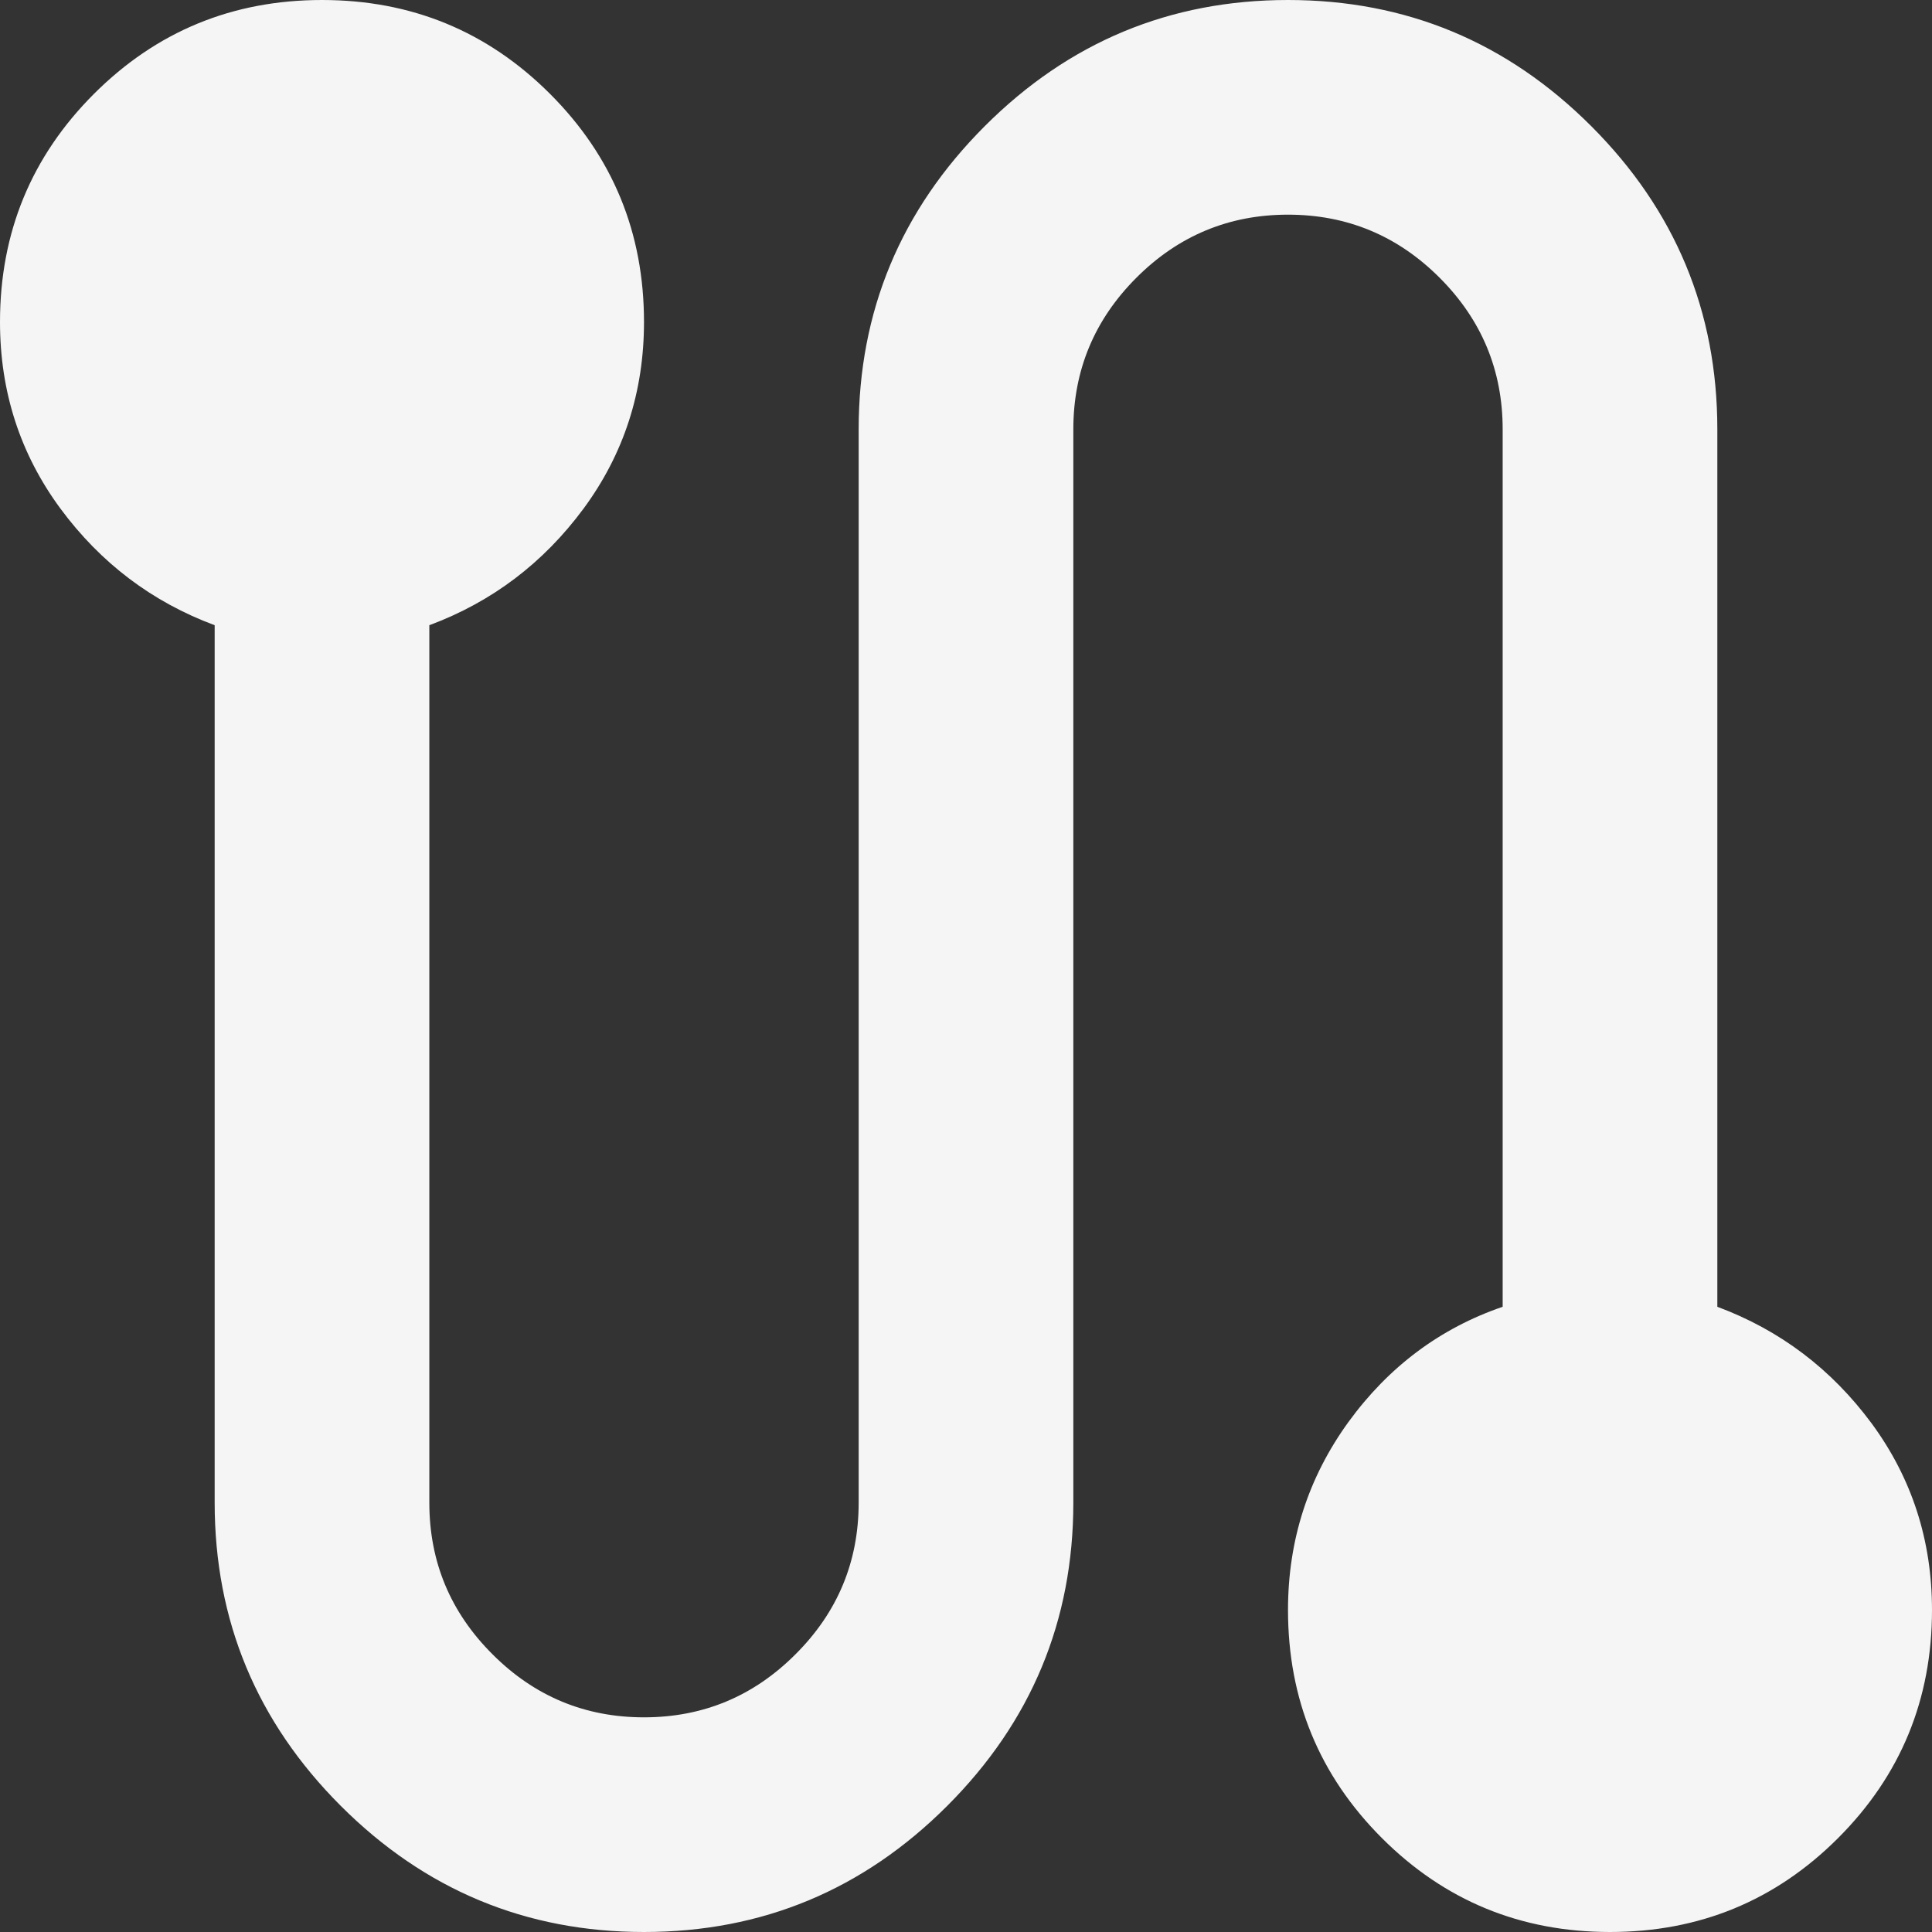 <?xml version="1.0" encoding="utf-8"?>
<svg xmlns="http://www.w3.org/2000/svg" fill="none" height="100%" overflow="visible" preserveAspectRatio="none" style="display: block;" viewBox="0 0 18 18" width="100%">
<rect x="0" y="0" width="18" height="18" fill="#333333" stroke="none"/>
<path d="M6 18C4.9 18 3.958 17.608 3.175 16.825C2.392 16.042 2 15.1 2 14V5.825C1.417 5.608 0.938 5.246 0.562 4.737C0.188 4.229 0 3.65 0 3C0 2.167 0.292 1.458 0.875 0.875C1.458 0.292 2.167 0 3 0C3.833 0 4.542 0.292 5.125 0.875C5.708 1.458 6 2.167 6 3C6 3.65 5.812 4.229 5.438 4.737C5.062 5.246 4.583 5.608 4 5.825V14C4 14.55 4.196 15.021 4.588 15.412C4.979 15.804 5.45 16 6 16C6.55 16 7.021 15.804 7.412 15.412C7.804 15.021 8 14.55 8 14V4C8 2.9 8.392 1.958 9.175 1.175C9.958 0.392 10.9 0 12 0C13.1 0 14.042 0.392 14.825 1.175C15.608 1.958 16 2.9 16 4V12.175C16.583 12.392 17.062 12.754 17.438 13.262C17.812 13.771 18 14.35 18 15C18 15.833 17.708 16.542 17.125 17.125C16.542 17.708 15.833 18 15 18C14.167 18 13.458 17.708 12.875 17.125C12.292 16.542 12 15.833 12 15C12 14.35 12.188 13.767 12.562 13.25C12.938 12.733 13.417 12.375 14 12.175V4C14 3.45 13.804 2.979 13.412 2.587C13.021 2.196 12.55 2 12 2C11.45 2 10.979 2.196 10.588 2.587C10.196 2.979 10 3.45 10 4V14C10 15.1 9.608 16.042 8.825 16.825C8.042 17.608 7.1 18 6 18Z" fill="#F5F5F5" id="route"/>
</svg>